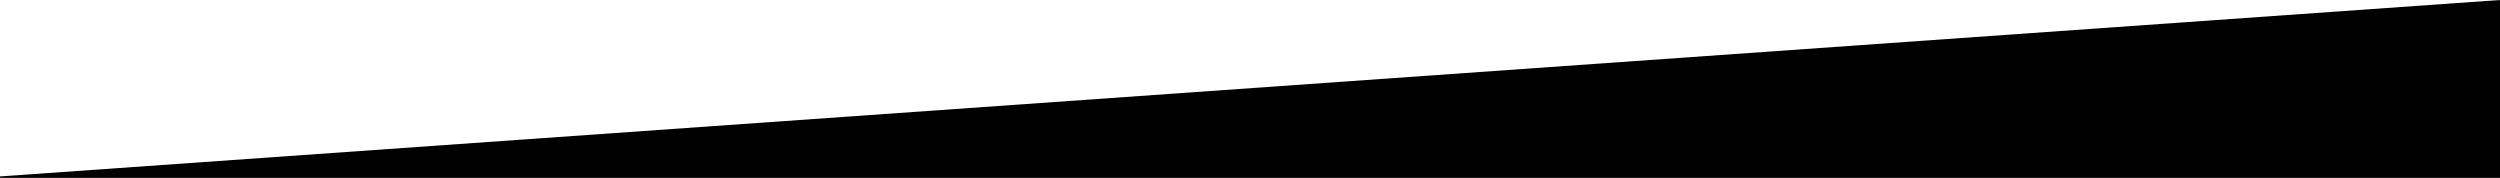 <?xml version="1.0" encoding="utf-8"?>
<!-- Generator: Adobe Illustrator 24.2.1, SVG Export Plug-In . SVG Version: 6.00 Build 0)  -->
<svg version="1.1" id="Layer_1" xmlns="http://www.w3.org/2000/svg" xmlns:xlink="http://www.w3.org/1999/xlink" x="0px" y="0px"
	 viewBox="0 0 1366 97.2" style="enable-background:new 0 0 1366 97.2;" xml:space="preserve">
<g id="Layer_2_1_">
	<g id="Layer_1-2">
		<polygon points="1366,0 0,96.4 0,97.2 1366,97.2 		"/>
	</g>
</g>
</svg>
